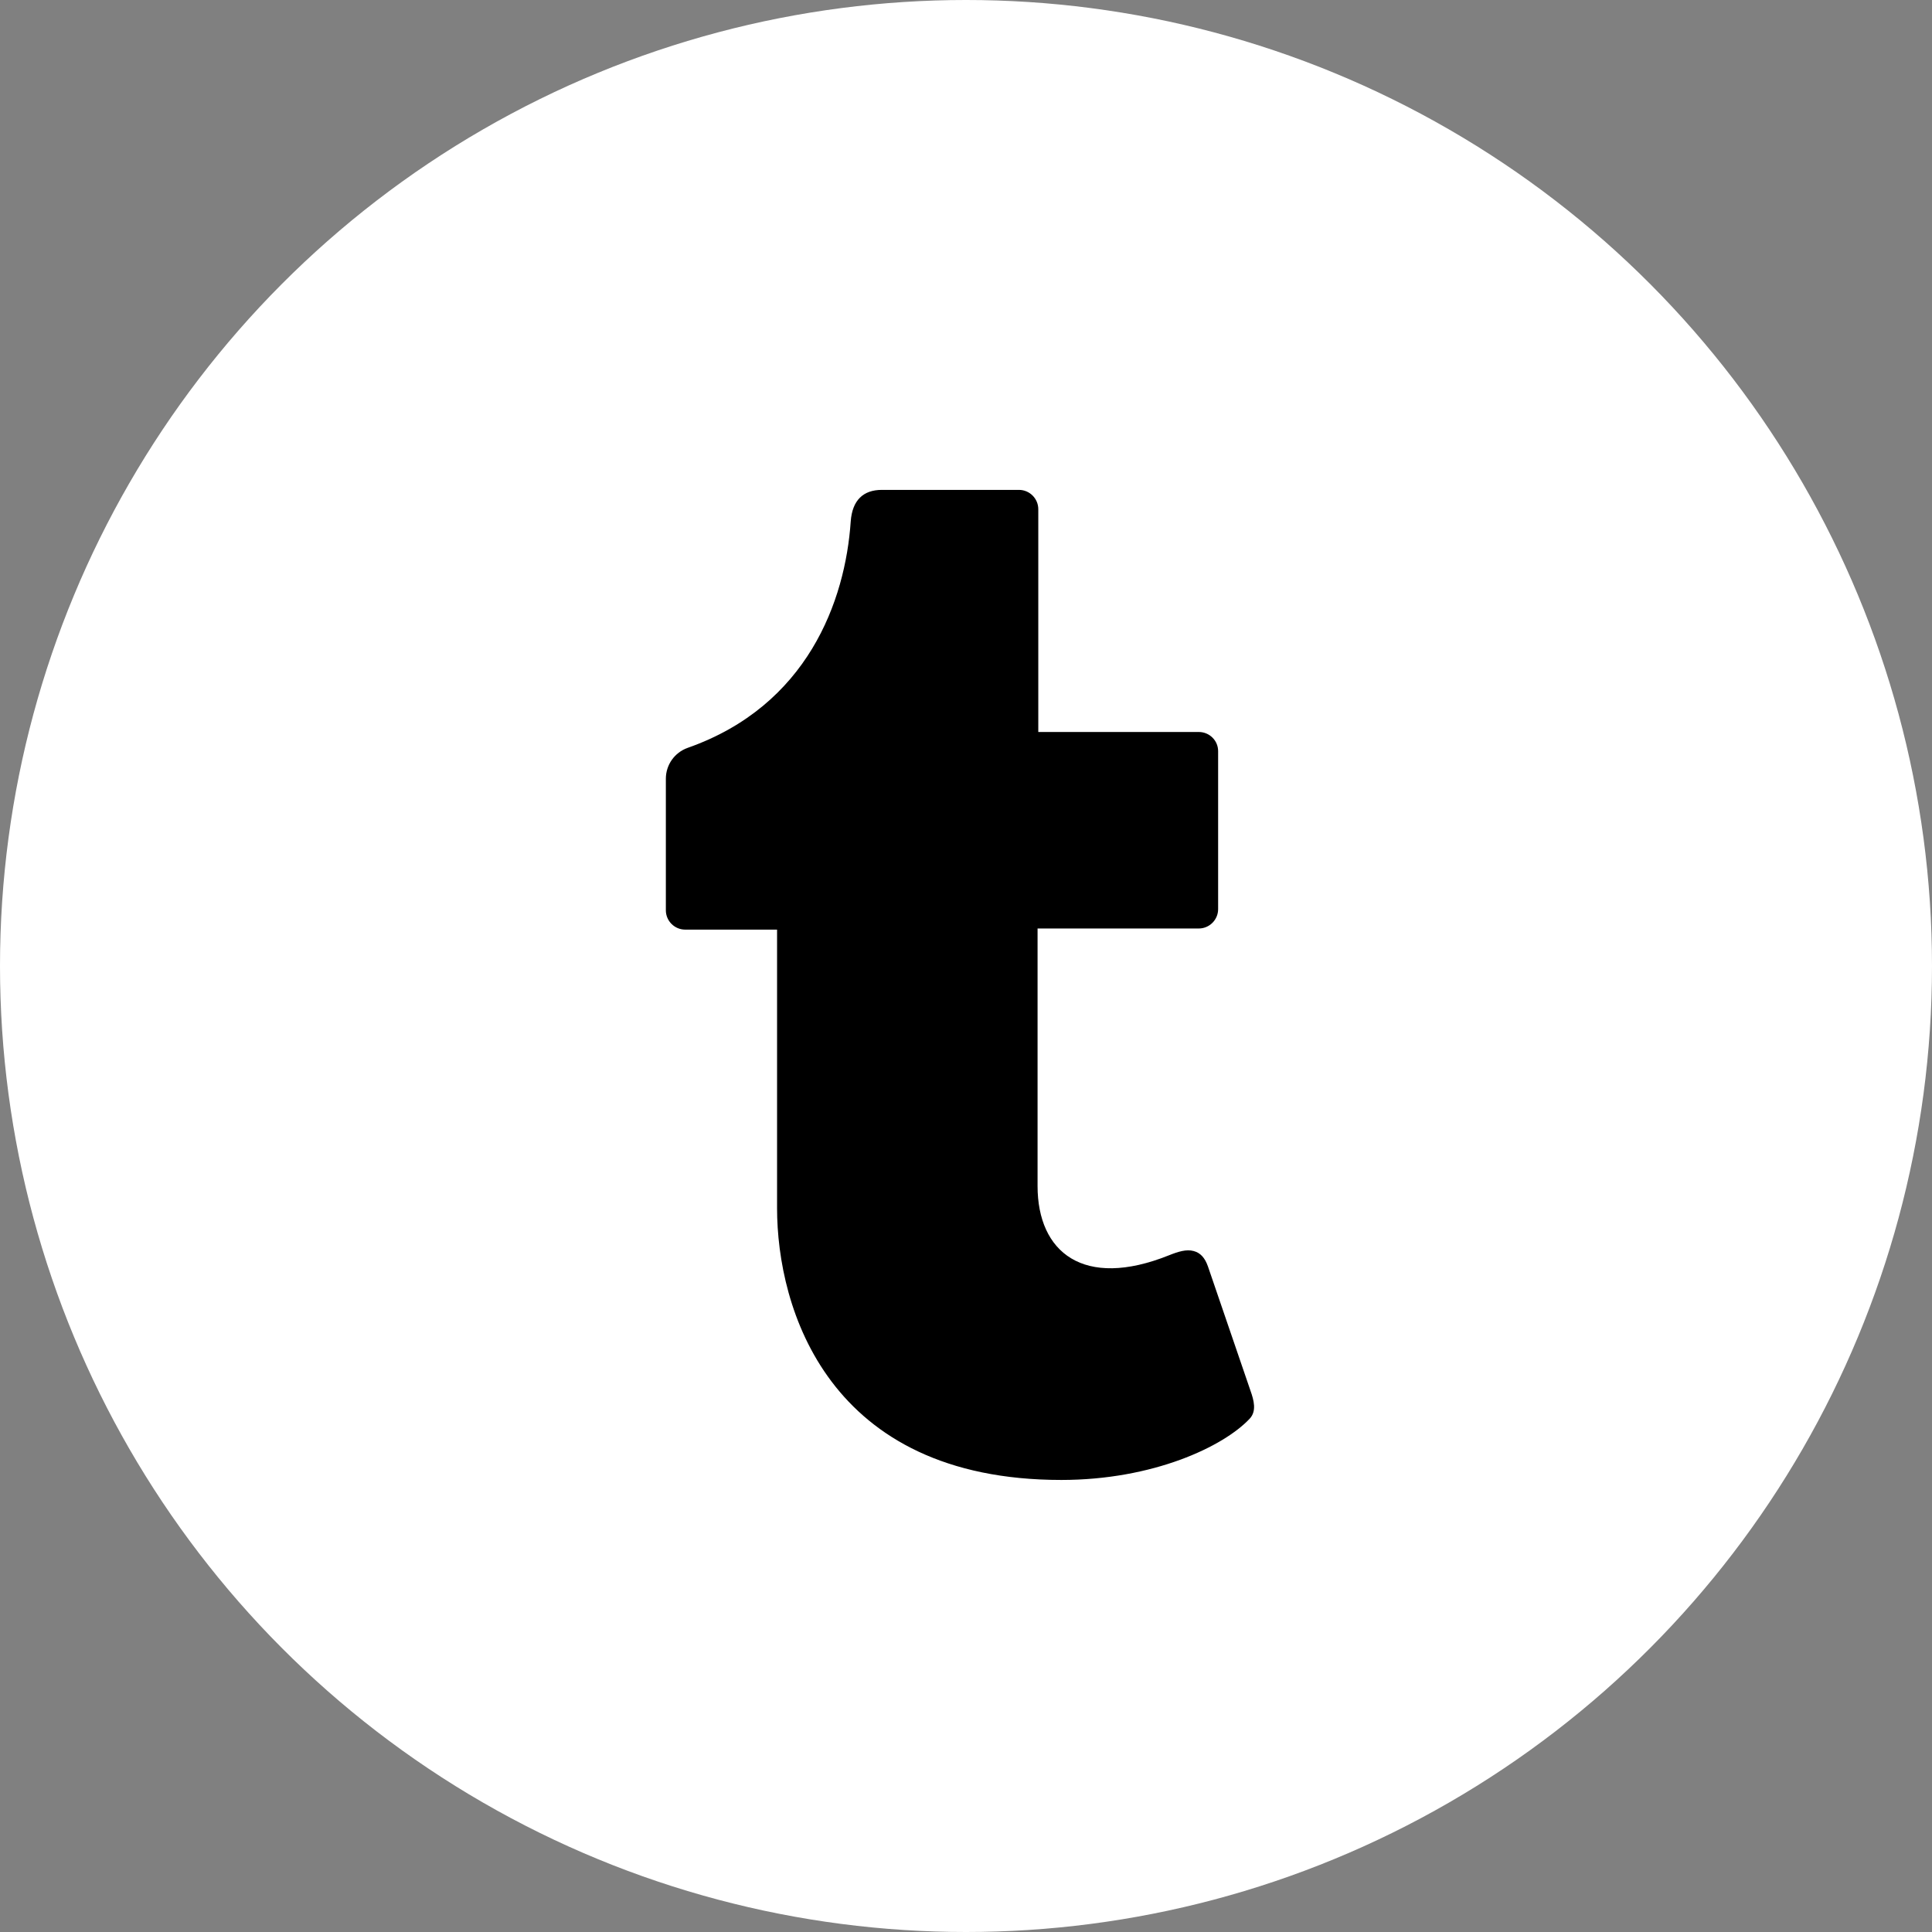 <?xml version="1.0" encoding="UTF-8"?> <svg xmlns="http://www.w3.org/2000/svg" viewBox="0 0 48 48" width="48px" height="48px"><rect x="0" y="0" width="48" height="48" fill="#808080" stroke="none"/><g id="object-3"><ellipse style="stroke: rgb(0, 0, 0); stroke-width: 0px; fill: rgb(255, 255, 255);" cx="24" cy="24" rx="24" ry="24" id="ellipse-1"></ellipse><path d="M 31.048 35.247 C 30.394 35.943 28.646 36.769 26.368 36.769 C 20.564 36.769 19.306 32.503 19.306 30.015 L 19.306 23.096 L 17.023 23.096 C 16.759 23.096 16.543 22.88 16.543 22.616 L 16.543 19.348 C 16.543 19.002 16.759 18.696 17.086 18.58 C 20.065 17.532 21.002 14.929 21.136 12.954 C 21.175 12.426 21.448 12.171 21.91 12.171 L 25.316 12.171 C 25.58 12.171 25.796 12.387 25.796 12.652 L 25.796 18.186 L 29.784 18.186 C 30.048 18.186 30.264 18.398 30.264 18.662 L 30.264 22.587 C 30.264 22.852 30.048 23.068 29.784 23.068 L 25.778 23.068 L 25.778 29.467 C 25.778 31.109 26.916 32.041 29.044 31.187 C 29.274 31.095 29.476 31.033 29.654 31.081 C 29.822 31.125 29.933 31.245 30.01 31.461 L 31.067 34.549 C 31.153 34.79 31.225 35.059 31.048 35.247 Z" stroke-width="1" style=""></path></g></svg> 